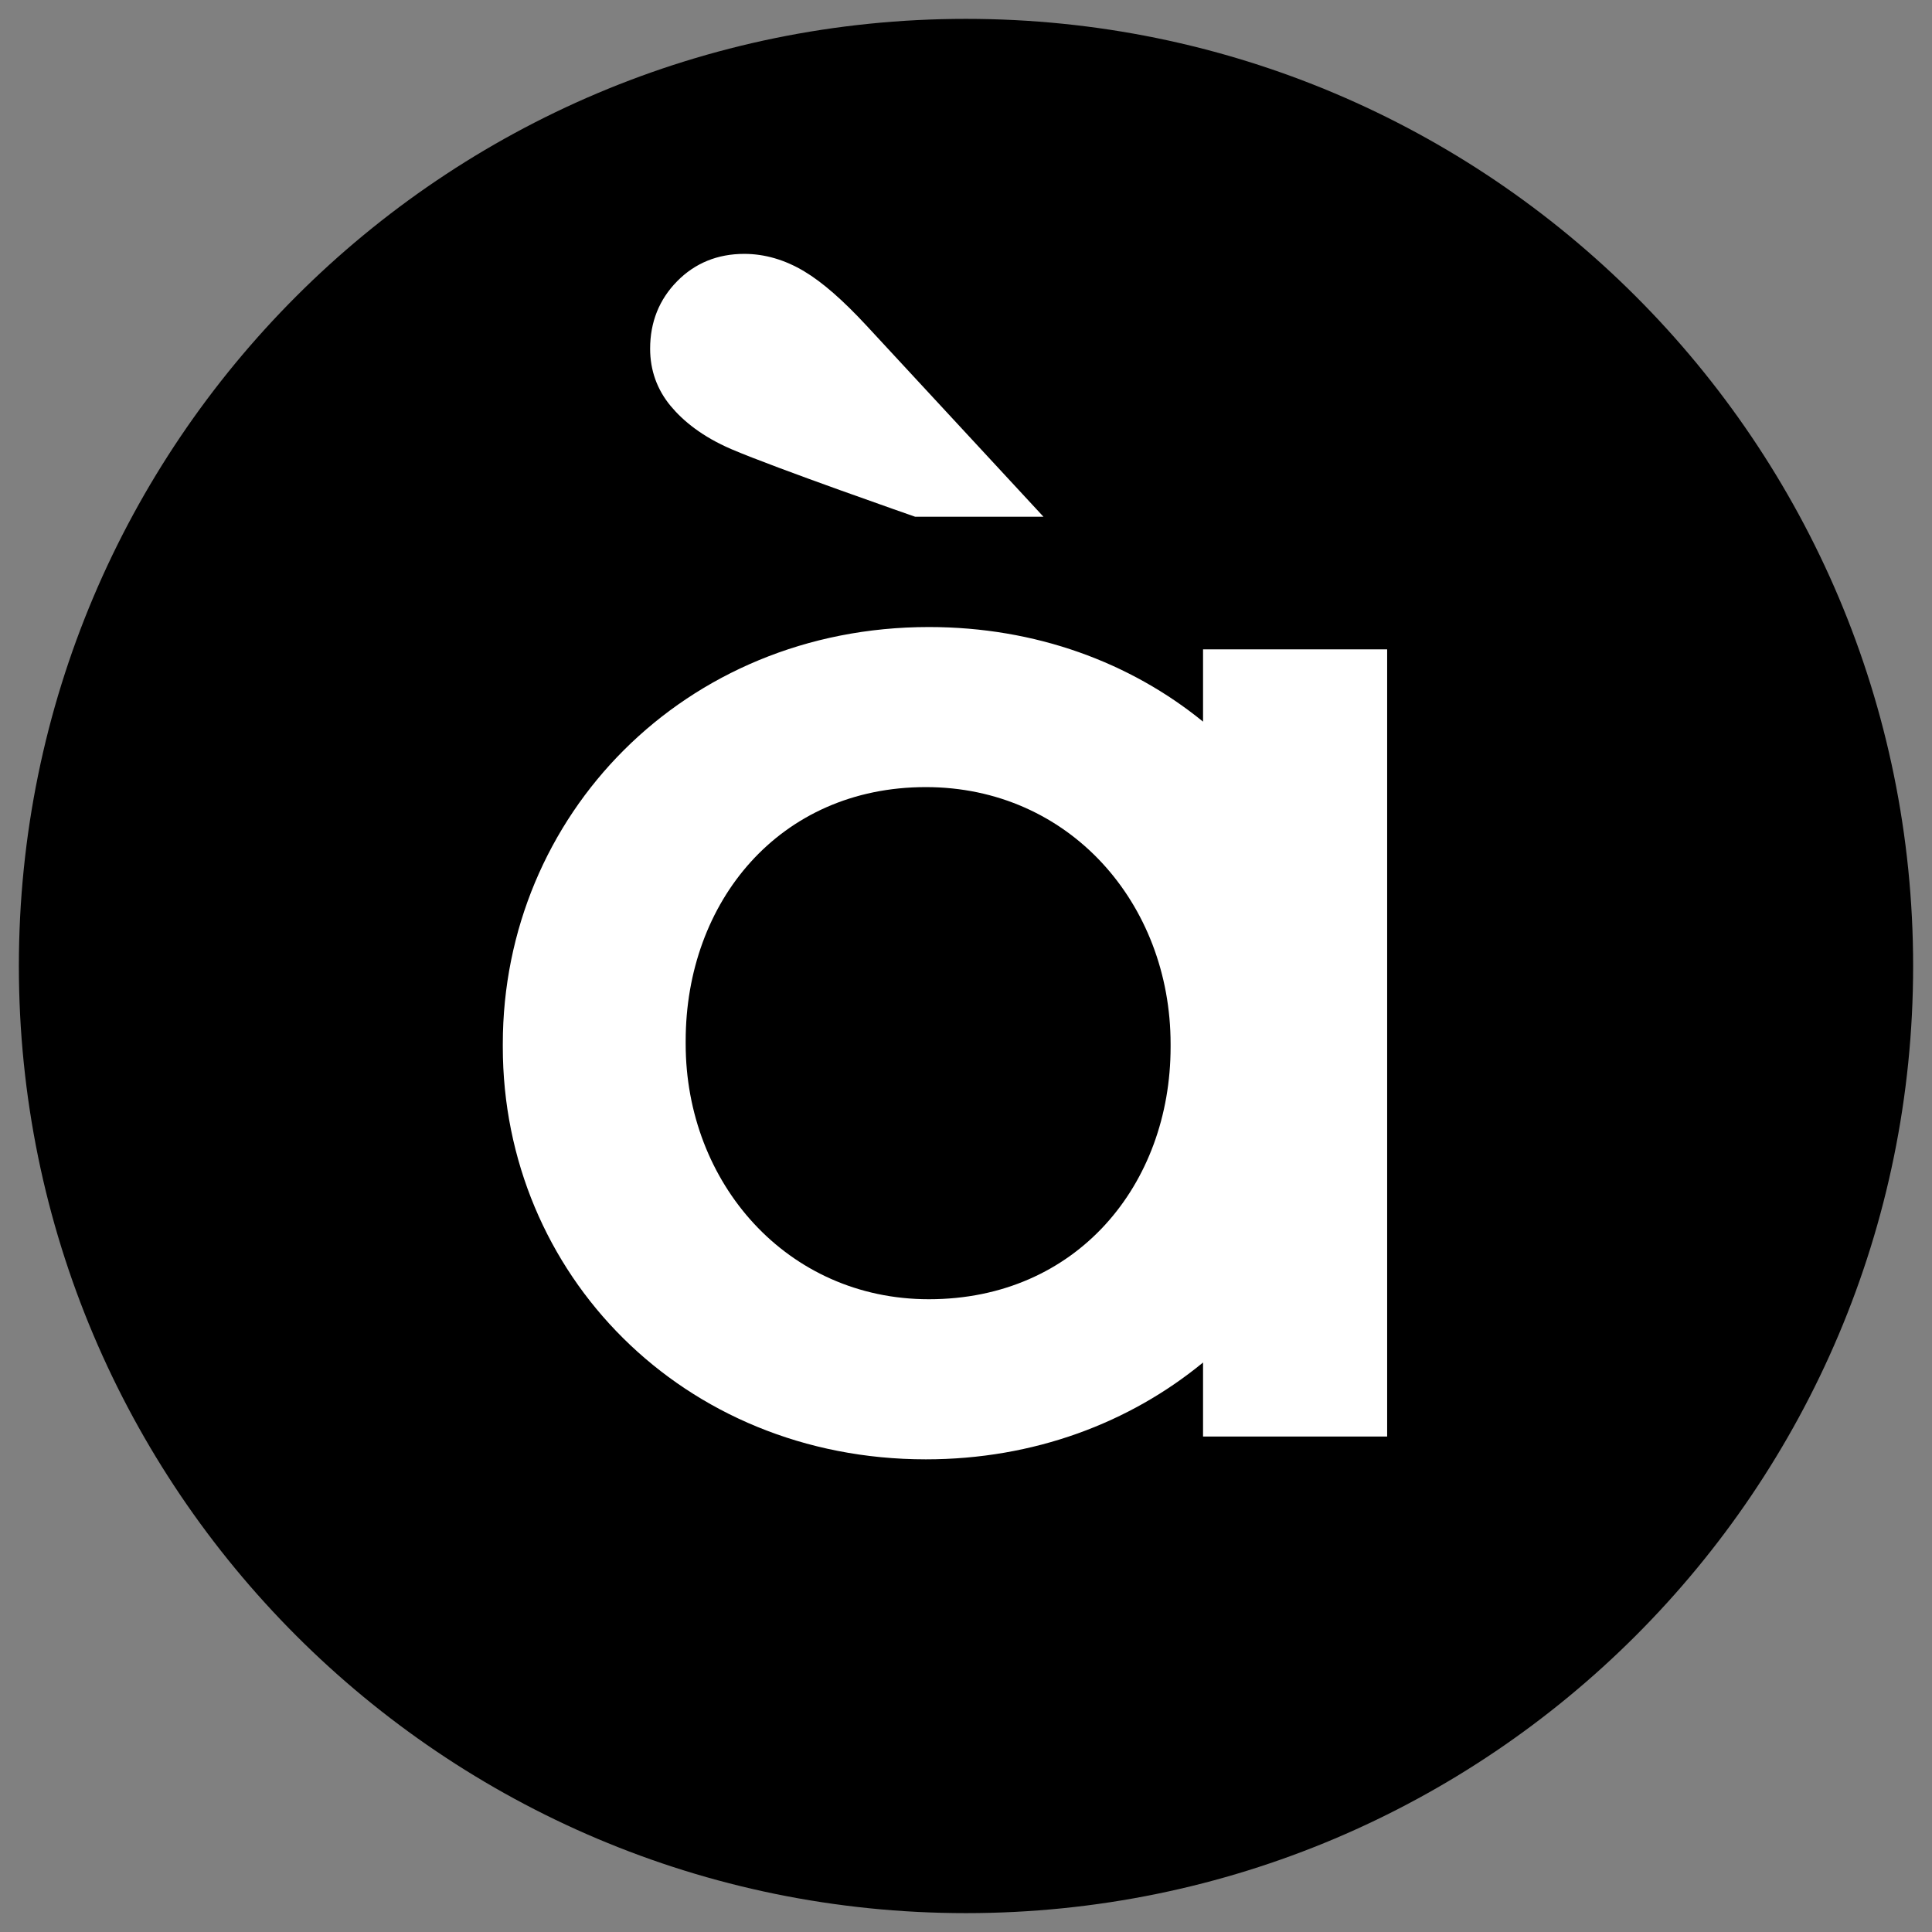 <?xml version="1.0" encoding="utf-8"?>
<!-- Generator: Adobe Illustrator 25.4.1, SVG Export Plug-In . SVG Version: 6.00 Build 0)  -->
<svg version="1.1" id="Capa_1" xmlns="http://www.w3.org/2000/svg" xmlns:xlink="http://www.w3.org/1999/xlink" x="0px" y="0px"
	 viewBox="0 0 512 512" style="enable-background:new 0 0 512 512;" xml:space="preserve">
<rect x="0" y="0" width="512" height="512" fill="#808080" stroke="none"/>
<style type="text/css">
	.st0{fill:#FFFFFF;}
	.st1{fill-rule:evenodd;clip-rule:evenodd;fill:#43CB8E;}
	.st2{fill-rule:evenodd;clip-rule:evenodd;fill:#23A8FE;}
	.st3{fill-rule:evenodd;clip-rule:evenodd;fill:#0493FA;}
	.st4{fill-rule:evenodd;clip-rule:evenodd;fill:#00BA66;}
	
		.st5{fill-rule:evenodd;clip-rule:evenodd;fill:none;stroke:#333333;stroke-width:3;stroke-linecap:round;stroke-linejoin:round;stroke-miterlimit:10;}
	
		.st6{fill-rule:evenodd;clip-rule:evenodd;fill:none;stroke:#333333;stroke-width:8;stroke-linecap:round;stroke-linejoin:round;stroke-miterlimit:10;}
	
		.st7{fill-rule:evenodd;clip-rule:evenodd;fill:none;stroke:#333333;stroke-width:20;stroke-linecap:round;stroke-linejoin:round;stroke-miterlimit:10;}
	.st8{opacity:0.5;fill:#FFFFFF;}
	.st9{fill:#07BC0C;}
	.st10{fill:#CCCCCC;}
</style>
<circle class="st0" cx="256" cy="256" r="231"/>
<g>
	<g>
		<path d="M255.99,5C117.37,5,5,117.38,5,256c0,138.62,112.37,251,250.99,251S507,394.62,507,256C507,117.38,394.61,5,255.99,5z
			 M179.43,74.55c4.73-4.82,10.73-7.27,17.8-7.27c5.43,0,10.8,1.57,15.9,4.63c4.8,2.87,10.21,7.59,16.56,14.44l46.84,50.59h-34.01
			c0,0-36.77-12.8-48.68-17.9c-7.69-3.3-12.77-7.44-16.1-11.44c-3.61-4.35-5.45-9.46-5.45-15.19
			C172.29,85.36,174.7,79.36,179.43,74.55z M367.61,380.69h-48.79v-19.61c-19.42,15.96-44.78,25.66-73.47,25.66
			c-64.45,0-112.1-49.23-112.1-109.29v-0.8c0-60.45,48.05-110.48,112.91-110.48c28.37,0,53.43,9.42,72.66,25.07v-19.16h48.79V380.69
			z"/>
		<path d="M245.35,208.59c-38.83,0-63.64,30.43-63.64,67.26v0.8c0,36.84,26.83,67.66,64.45,67.66c39.24,0,64.06-30.43,64.06-66.86
			v-0.8C310.21,239.42,283.36,208.59,245.35,208.59z"/>
	</g>
</g>
</svg>
